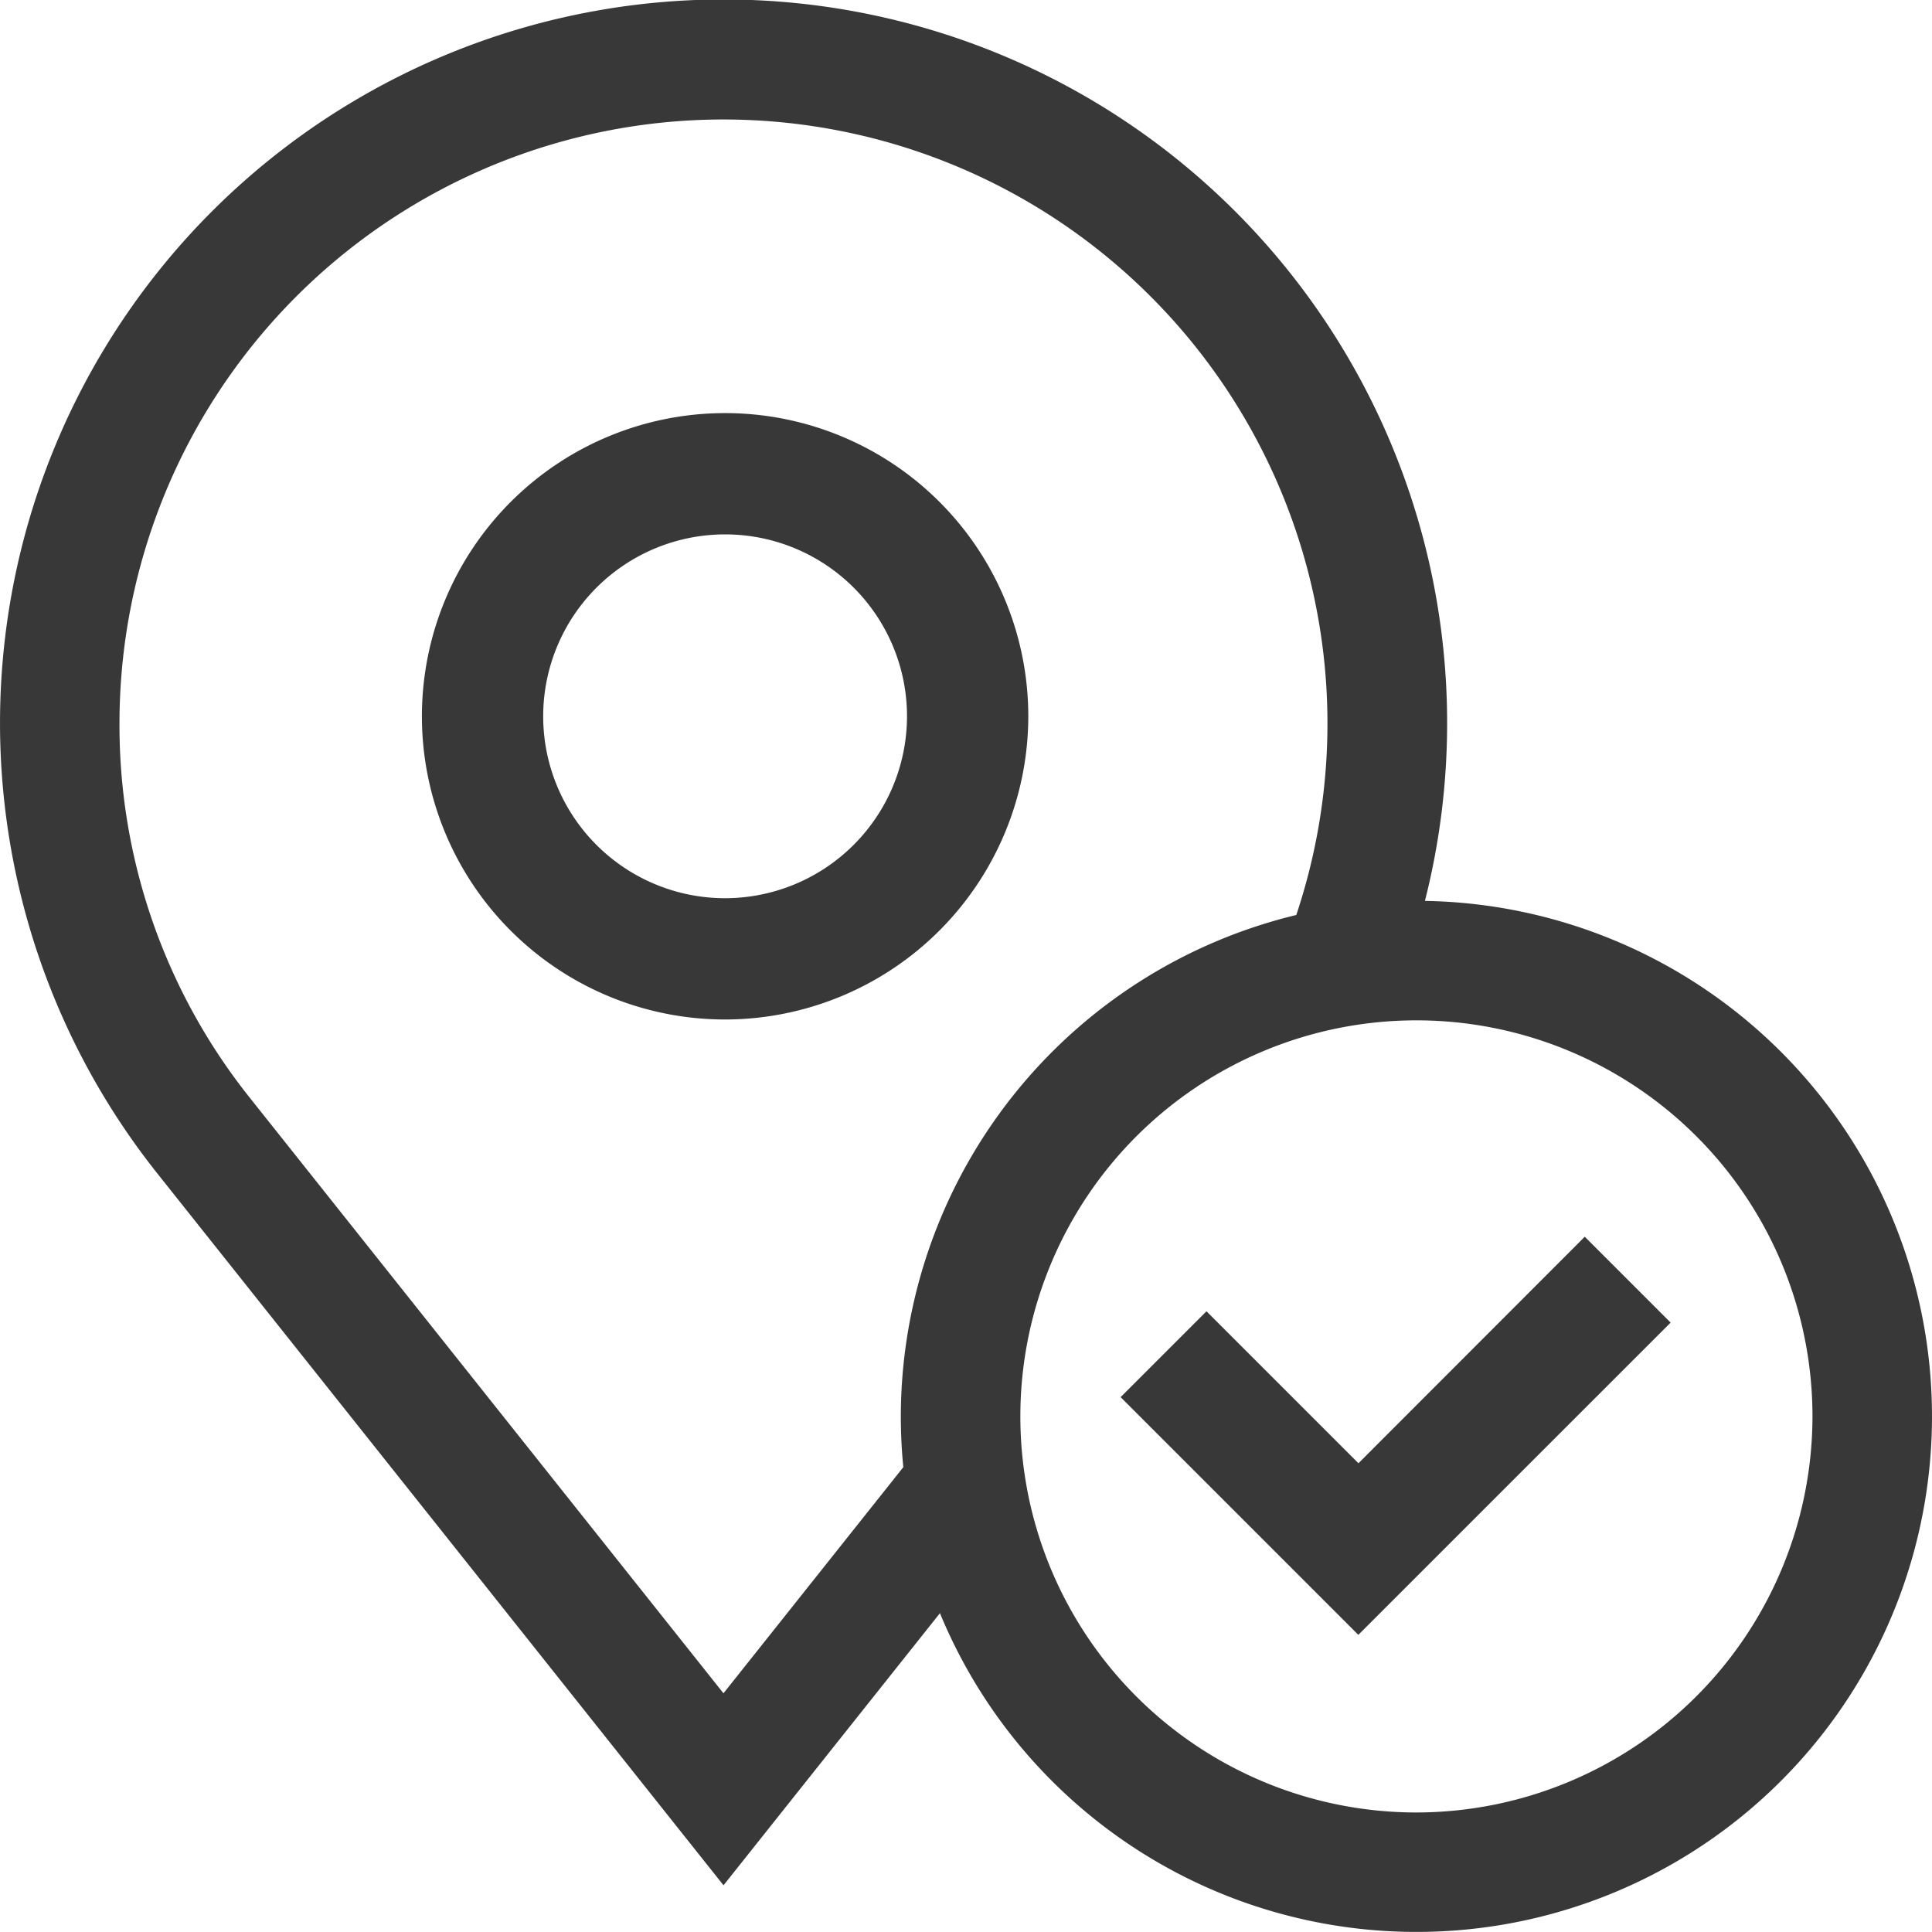 <svg xmlns="http://www.w3.org/2000/svg" width="45" height="45" viewBox="0 0 45 45">
  <g id="Group_375" data-name="Group 375" transform="translate(-56 -56)">
    <path id="Path_11" data-name="Path 11" d="M155.421,146.582a7.062,7.062,0,1,0-7.062,7.062,7.07,7.07,0,0,0,7.062-7.062Zm-7.062,4.237a4.237,4.237,0,1,1,4.237-4.237,4.242,4.242,0,0,1-4.237,4.237Zm0,0" transform="translate(-75.47 -73.898)" fill="#383838"/>
    <path id="Path_12" data-name="Path 12" d="M89.189,76.985a16.853,16.853,0,1,0-29.557,6.306l13.22,16.621,5.041-6.338a12.008,12.008,0,1,0,11.3-16.59ZM72.851,95.44,61.812,81.561a13.91,13.91,0,0,1-3.029-8.71,14.068,14.068,0,1,1,27.41,4.461,12.03,12.03,0,0,0-9.211,11.679q0,.6.058,1.182Zm16.14,2.776a9.225,9.225,0,1,1,9.225-9.225,9.236,9.236,0,0,1-9.225,9.225Zm0,0" transform="translate(0 0)" fill="#383838"/>
    <path id="Path_13" data-name="Path 13" d="M288.99,310.588l-3.54-3.54-2,2,5.537,5.537,7.274-7.273-2-2Zm0,0" transform="translate(-201.349 -220.506)" fill="#383838"/>
  </g>
</svg>
